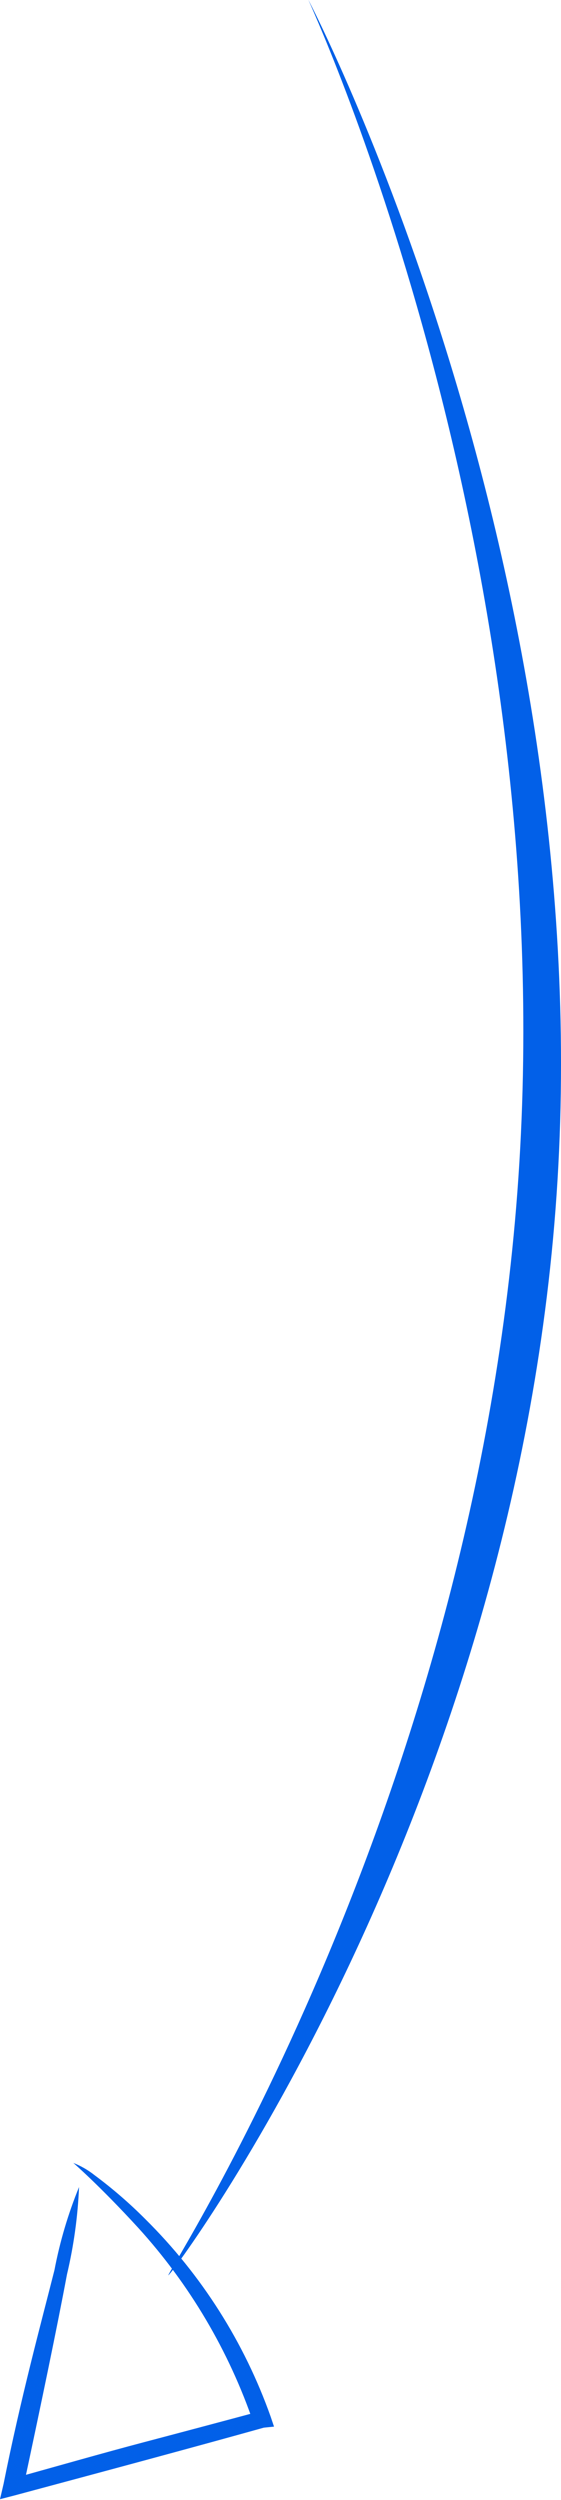 <?xml version="1.0" encoding="UTF-8"?> <svg xmlns="http://www.w3.org/2000/svg" width="20" height="89" viewBox="0 0 20 89" fill="none"> <path d="M6.001 81C6.128 81.012 18.513 64.376 19.875 42.027C21.236 19.678 11.056 0.099 10.996 0C10.937 -0.099 19.884 19.038 18.515 41.397C17.146 63.755 5.903 80.97 6.001 81Z" fill="#0260E8"></path> <path d="M2.818 77.858C2.428 78.812 2.134 79.803 1.941 80.816C1.468 82.688 0.743 85.348 0.127 88.428L0 88.972L0.533 88.834C2.018 88.435 3.616 88.007 5.278 87.557C6.94 87.106 8.102 86.789 9.408 86.424L9.769 86.388L9.65 86.035C8.71 83.388 7.186 80.987 5.19 79.01C4.624 78.441 4.016 77.915 3.372 77.437C3.143 77.255 2.887 77.108 2.615 77C2.615 77 3.542 77.801 4.921 79.303C6.759 81.321 8.163 83.696 9.045 86.279L9.266 85.842C7.975 86.189 6.57 86.563 5.133 86.942C3.696 87.32 1.907 87.833 0.391 88.252L0.812 88.64C1.475 85.539 2.033 82.862 2.388 80.969C2.63 79.948 2.774 78.906 2.818 77.858Z" fill="#0260E8"></path> </svg> 